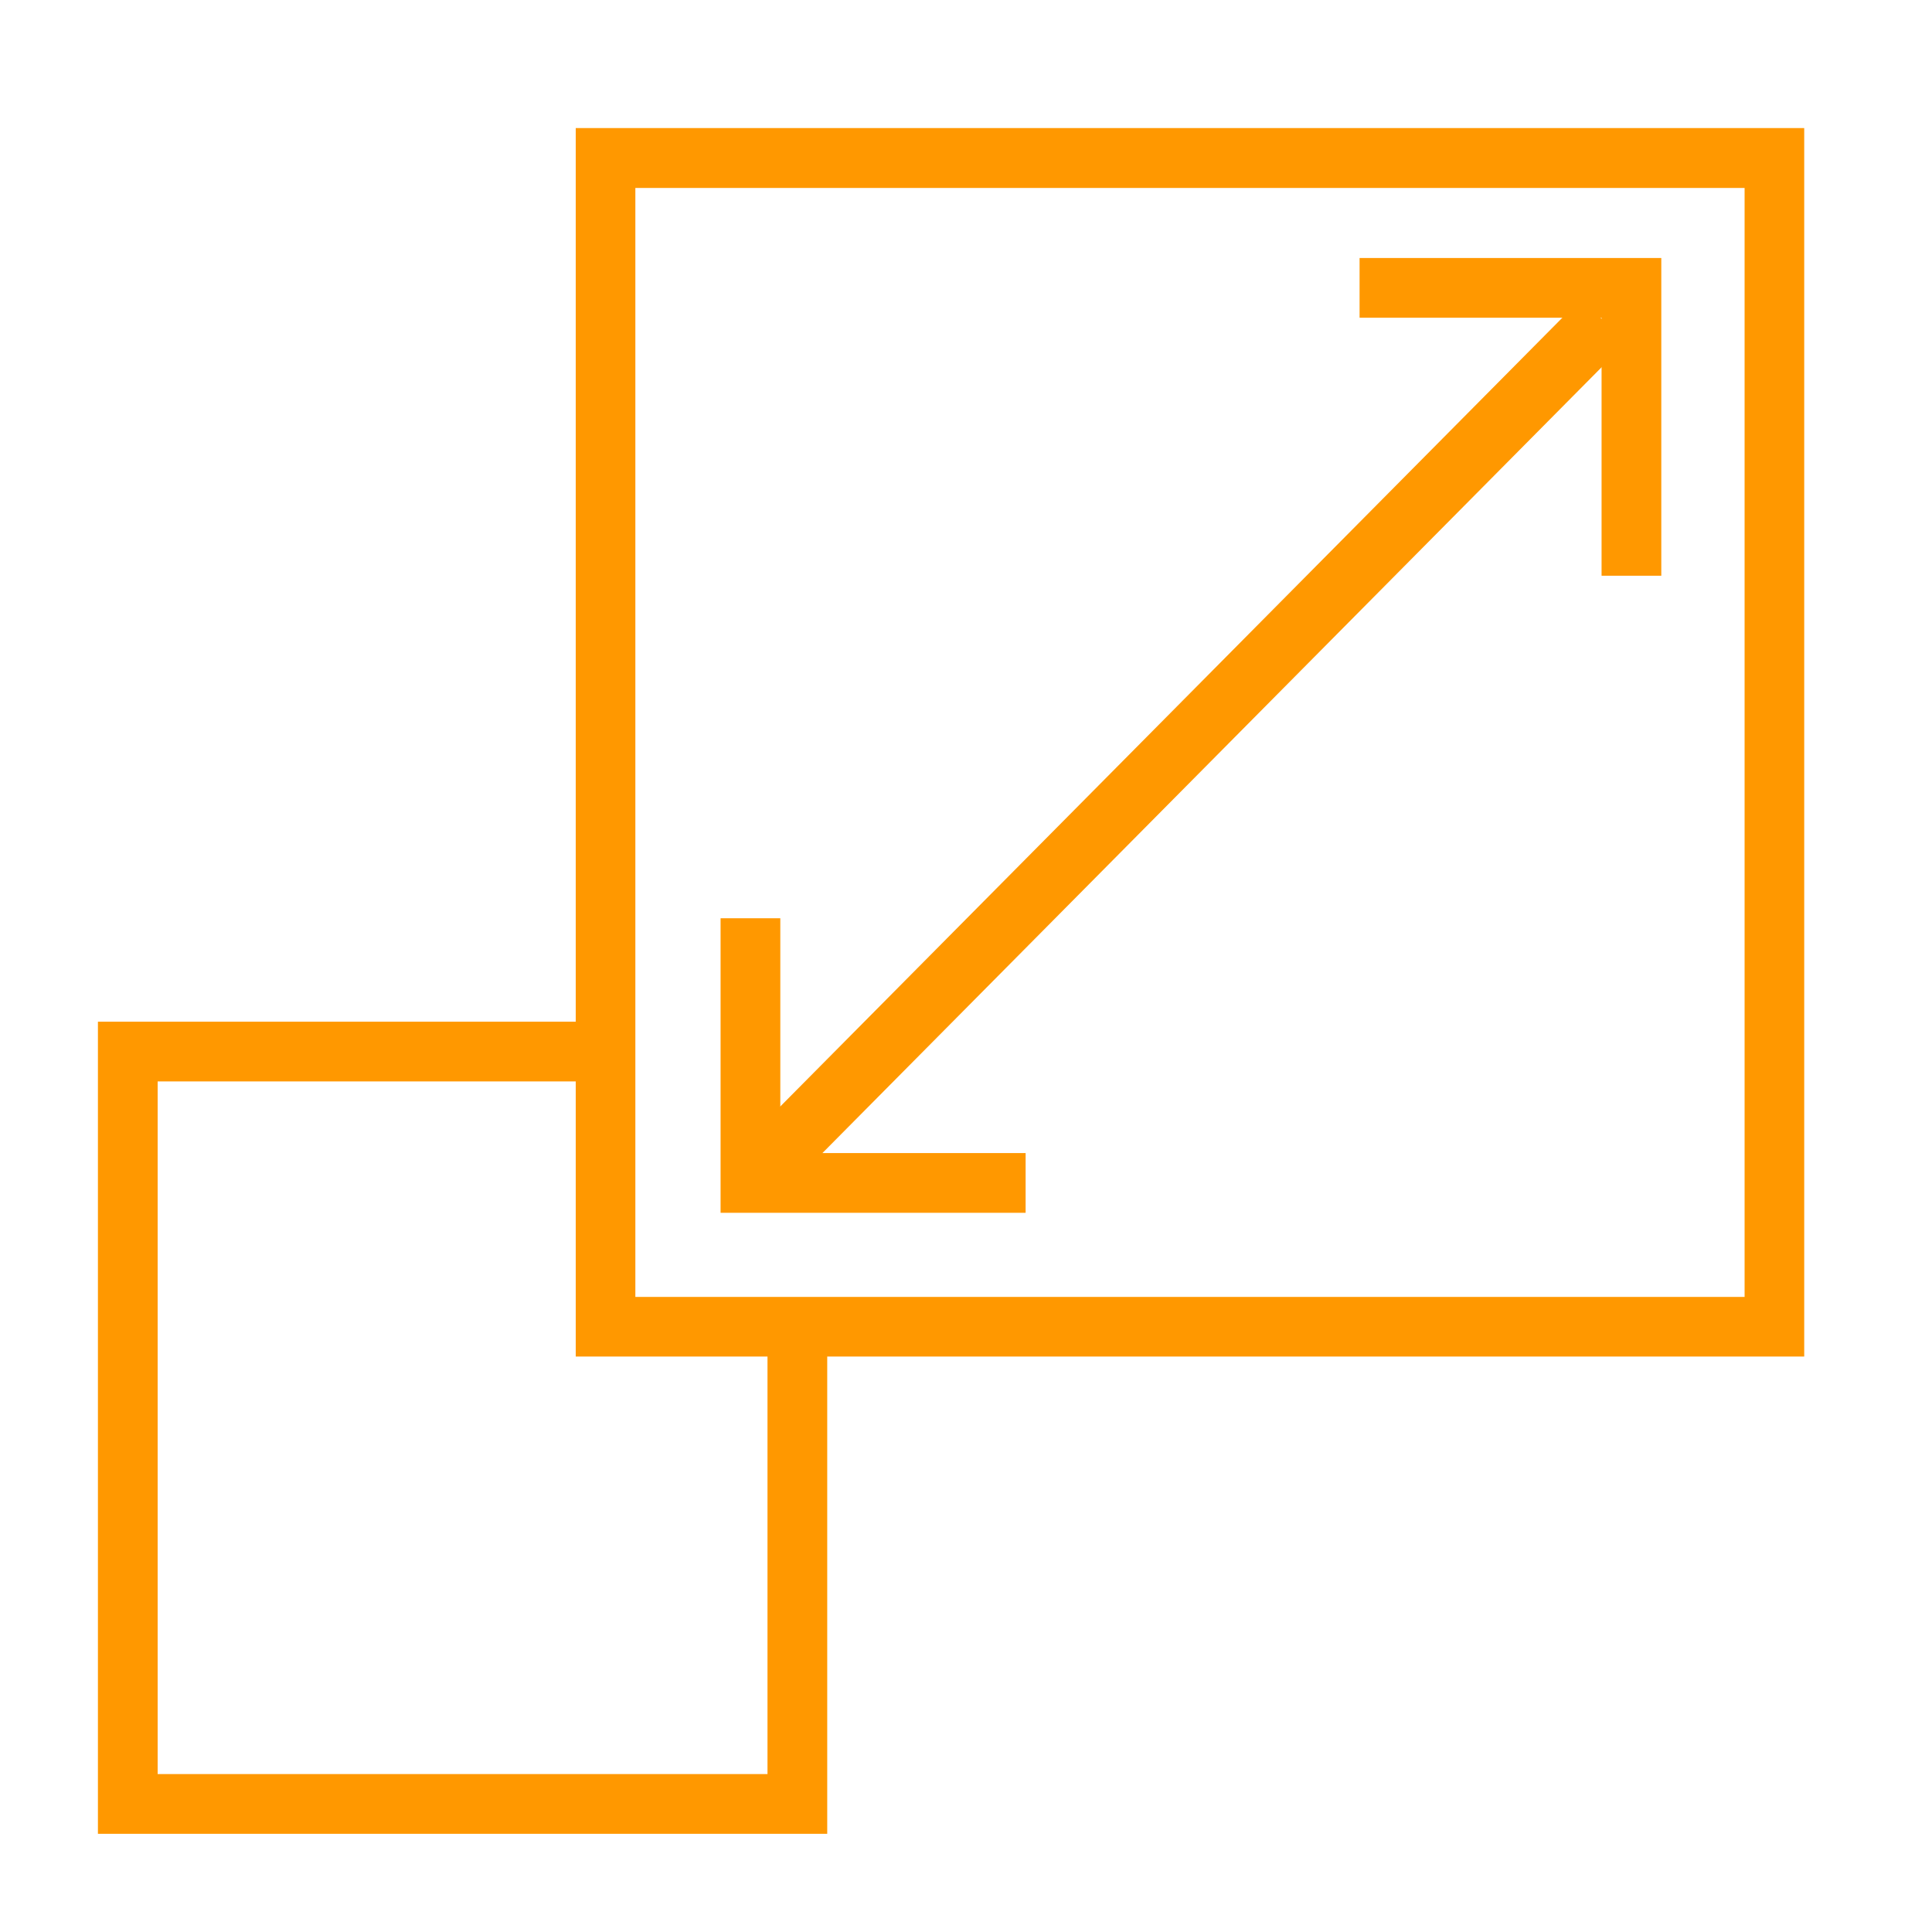 <?xml version="1.0" encoding="utf-8"?>
<!-- Generator: Adobe Illustrator 28.1.0, SVG Export Plug-In . SVG Version: 6.00 Build 0)  -->
<svg version="1.1" id="Layer_1" xmlns="http://www.w3.org/2000/svg" xmlns:xlink="http://www.w3.org/1999/xlink" x="0px" y="0px"
	 viewBox="0 0 70 70" style="enable-background:new 0 0 70 70;" xml:space="preserve">
<style type="text/css">
	.st0{fill:#FF9800;}
	.st1{fill:none;stroke:#FF9800;stroke-width:2.164;stroke-miterlimit:10;}
	.st2{fill:none;stroke:#FF9800;stroke-width:2.273;stroke-miterlimit:10;}
	.st3{fill:none;stroke:#FF9800;stroke-width:2;stroke-miterlimit:10;}
	.st4{fill:none;stroke:#FF9800;stroke-width:2.164;stroke-linecap:round;stroke-linejoin:round;stroke-miterlimit:10;}
	.st5{fill:none;stroke:#FF9800;stroke-width:1.5;stroke-miterlimit:10;}
	.st6{fill:none;stroke:#FF9800;stroke-width:1.5;stroke-linecap:round;stroke-linejoin:round;stroke-miterlimit:10;}
	.st7{fill:none;stroke:#FF9800;stroke-width:1.5;stroke-linecap:round;stroke-miterlimit:10;}
	.st8{fill:none;stroke:#FF9800;stroke-width:2.247;stroke-miterlimit:10;}
	.st9{fill:none;stroke:#FF9800;stroke-width:2.425;stroke-linecap:round;stroke-linejoin:round;stroke-miterlimit:10;}
	.st10{fill:none;stroke:#FF9800;stroke-width:2.835;stroke-linecap:round;stroke-linejoin:round;stroke-miterlimit:10;}
	.st11{fill:none;stroke:#FF9800;stroke-width:0.519;stroke-miterlimit:10;}
	.st12{fill:none;stroke:#FF9800;stroke-width:2.088;stroke-linecap:round;stroke-linejoin:round;stroke-miterlimit:10;}
	.st13{fill:none;stroke:#FF9800;stroke-width:1.161;stroke-miterlimit:10;}
	.st14{fill:none;stroke:#FF9800;stroke-width:1.161;stroke-linecap:round;stroke-linejoin:round;stroke-miterlimit:10;}
	.st15{fill:none;stroke:#FF9800;stroke-width:3;stroke-linecap:round;stroke-linejoin:round;stroke-miterlimit:10;}
	.st16{fill:none;stroke:#FF9800;stroke-width:2.247;stroke-linecap:round;stroke-linejoin:round;stroke-miterlimit:10;}
	.st17{fill:none;stroke:#FF9800;stroke-width:1.508;stroke-linecap:round;stroke-linejoin:round;stroke-miterlimit:10;}
	.st18{fill:none;stroke:#FF9800;stroke-width:0.99;stroke-linecap:round;stroke-linejoin:round;stroke-miterlimit:10;}
	.st19{fill:none;stroke:#FF9800;stroke-width:1.593;stroke-miterlimit:10;}
	.st20{fill:none;stroke:#FF9800;stroke-width:1.599;stroke-miterlimit:10;}
	.st21{fill:none;stroke:#FF9800;stroke-width:1.599;stroke-linecap:round;stroke-linejoin:round;stroke-miterlimit:10;}
	.st22{fill:none;stroke:#FF9800;stroke-width:0.593;stroke-linecap:round;stroke-linejoin:round;stroke-miterlimit:10;}
	.st23{fill:none;stroke:#FF9800;stroke-width:0.369;stroke-linecap:round;stroke-linejoin:round;stroke-miterlimit:10;}
	.st24{fill:none;stroke:#FF9800;stroke-width:0.772;stroke-linecap:round;stroke-linejoin:round;stroke-miterlimit:10;}
	.st25{fill:none;stroke:#FF9800;stroke-width:1.222;stroke-miterlimit:10;}
	.st26{fill:none;stroke:#FF9800;stroke-width:1.221;stroke-linecap:round;stroke-linejoin:round;stroke-miterlimit:10;}
	.st27{fill:none;stroke:#FFFFFF;stroke-miterlimit:10;}
</style>
<g>
	<g>
		<path class="st0" d="M63.21,6.81v40.18H23.02V6.81H63.21 M65.37,4.64H20.86v44.51h44.51V4.64L65.37,4.64z"/>
	</g>
	<polyline class="st1" points="20.87,38.1 4.63,38.1 4.63,65.36 28.89,65.36 28.89,49.12 	"/>
	<line class="st2" x1="58.1" y1="11.62" x2="27.61" y2="42.37"/>
	<polyline class="st1" points="27.19,33.27 27.19,42.86 37.16,42.86 	"/>
	<polyline class="st1" points="49.26,10.43 59.11,10.43 59.11,20.86 	"/>
</g>
</svg>
